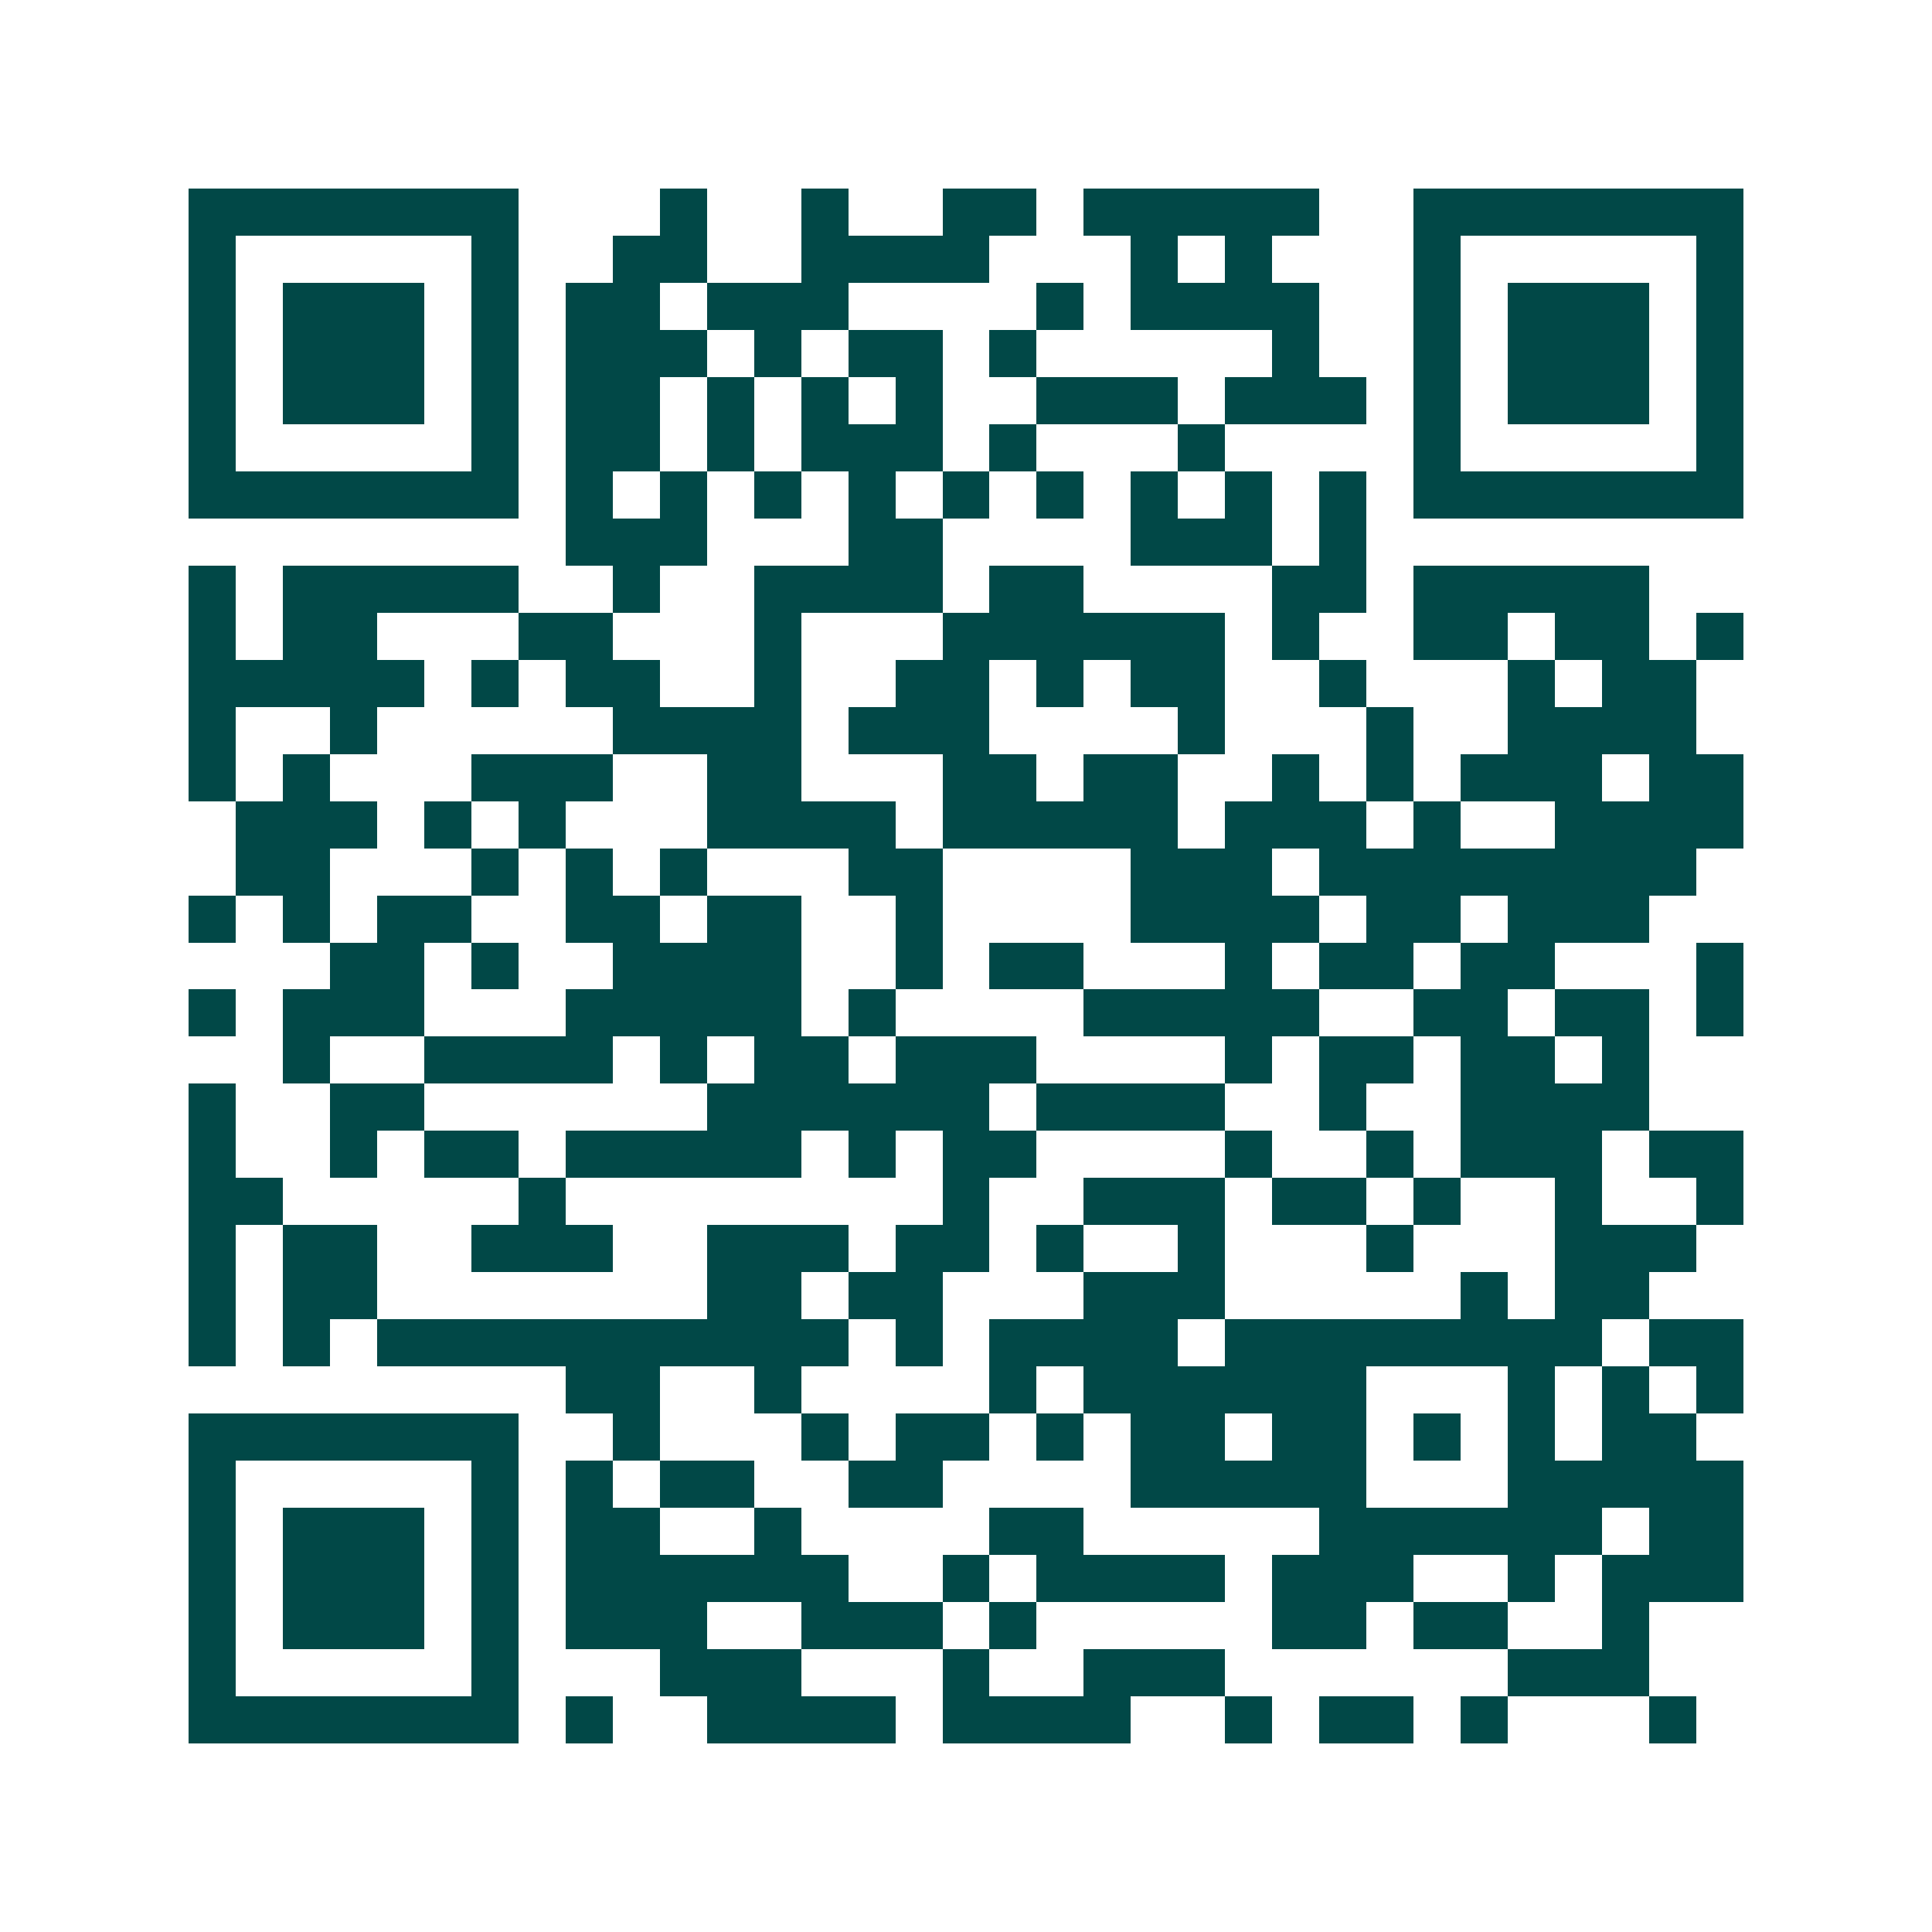 <svg xmlns="http://www.w3.org/2000/svg" width="200" height="200" viewBox="0 0 41 41" shape-rendering="crispEdges"><path fill="#ffffff" d="M0 0h41v41H0z"/><path stroke="#014847" d="M4 4.5h7m3 0h1m2 0h1m2 0h2m1 0h5m2 0h7M4 5.5h1m5 0h1m2 0h2m2 0h4m3 0h1m1 0h1m3 0h1m5 0h1M4 6.5h1m1 0h3m1 0h1m1 0h2m1 0h3m4 0h1m1 0h4m2 0h1m1 0h3m1 0h1M4 7.5h1m1 0h3m1 0h1m1 0h3m1 0h1m1 0h2m1 0h1m5 0h1m2 0h1m1 0h3m1 0h1M4 8.5h1m1 0h3m1 0h1m1 0h2m1 0h1m1 0h1m1 0h1m2 0h3m1 0h3m1 0h1m1 0h3m1 0h1M4 9.5h1m5 0h1m1 0h2m1 0h1m1 0h3m1 0h1m3 0h1m4 0h1m5 0h1M4 10.5h7m1 0h1m1 0h1m1 0h1m1 0h1m1 0h1m1 0h1m1 0h1m1 0h1m1 0h1m1 0h7M12 11.5h3m3 0h2m4 0h3m1 0h1M4 12.5h1m1 0h5m2 0h1m2 0h4m1 0h2m4 0h2m1 0h5M4 13.5h1m1 0h2m3 0h2m3 0h1m3 0h6m1 0h1m2 0h2m1 0h2m1 0h1M4 14.5h5m1 0h1m1 0h2m2 0h1m2 0h2m1 0h1m1 0h2m2 0h1m3 0h1m1 0h2M4 15.5h1m2 0h1m5 0h4m1 0h3m4 0h1m3 0h1m2 0h4M4 16.5h1m1 0h1m3 0h3m2 0h2m3 0h2m1 0h2m2 0h1m1 0h1m1 0h3m1 0h2M5 17.5h3m1 0h1m1 0h1m3 0h4m1 0h5m1 0h3m1 0h1m2 0h4M5 18.5h2m3 0h1m1 0h1m1 0h1m3 0h2m4 0h3m1 0h8M4 19.5h1m1 0h1m1 0h2m2 0h2m1 0h2m2 0h1m4 0h4m1 0h2m1 0h3M7 20.5h2m1 0h1m2 0h4m2 0h1m1 0h2m3 0h1m1 0h2m1 0h2m3 0h1M4 21.5h1m1 0h3m3 0h5m1 0h1m4 0h5m2 0h2m1 0h2m1 0h1M6 22.5h1m2 0h4m1 0h1m1 0h2m1 0h3m4 0h1m1 0h2m1 0h2m1 0h1M4 23.5h1m2 0h2m6 0h6m1 0h4m2 0h1m2 0h4M4 24.5h1m2 0h1m1 0h2m1 0h5m1 0h1m1 0h2m4 0h1m2 0h1m1 0h3m1 0h2M4 25.5h2m5 0h1m8 0h1m2 0h3m1 0h2m1 0h1m2 0h1m2 0h1M4 26.5h1m1 0h2m2 0h3m2 0h3m1 0h2m1 0h1m2 0h1m3 0h1m3 0h3M4 27.5h1m1 0h2m7 0h2m1 0h2m3 0h3m5 0h1m1 0h2M4 28.5h1m1 0h1m1 0h10m1 0h1m1 0h4m1 0h8m1 0h2M12 29.5h2m2 0h1m4 0h1m1 0h6m3 0h1m1 0h1m1 0h1M4 30.5h7m2 0h1m3 0h1m1 0h2m1 0h1m1 0h2m1 0h2m1 0h1m1 0h1m1 0h2M4 31.5h1m5 0h1m1 0h1m1 0h2m2 0h2m4 0h5m3 0h5M4 32.5h1m1 0h3m1 0h1m1 0h2m2 0h1m4 0h2m5 0h6m1 0h2M4 33.5h1m1 0h3m1 0h1m1 0h6m2 0h1m1 0h4m1 0h3m2 0h1m1 0h3M4 34.5h1m1 0h3m1 0h1m1 0h3m2 0h3m1 0h1m5 0h2m1 0h2m2 0h1M4 35.5h1m5 0h1m3 0h3m3 0h1m2 0h3m6 0h3M4 36.5h7m1 0h1m2 0h4m1 0h4m2 0h1m1 0h2m1 0h1m3 0h1"/></svg>

